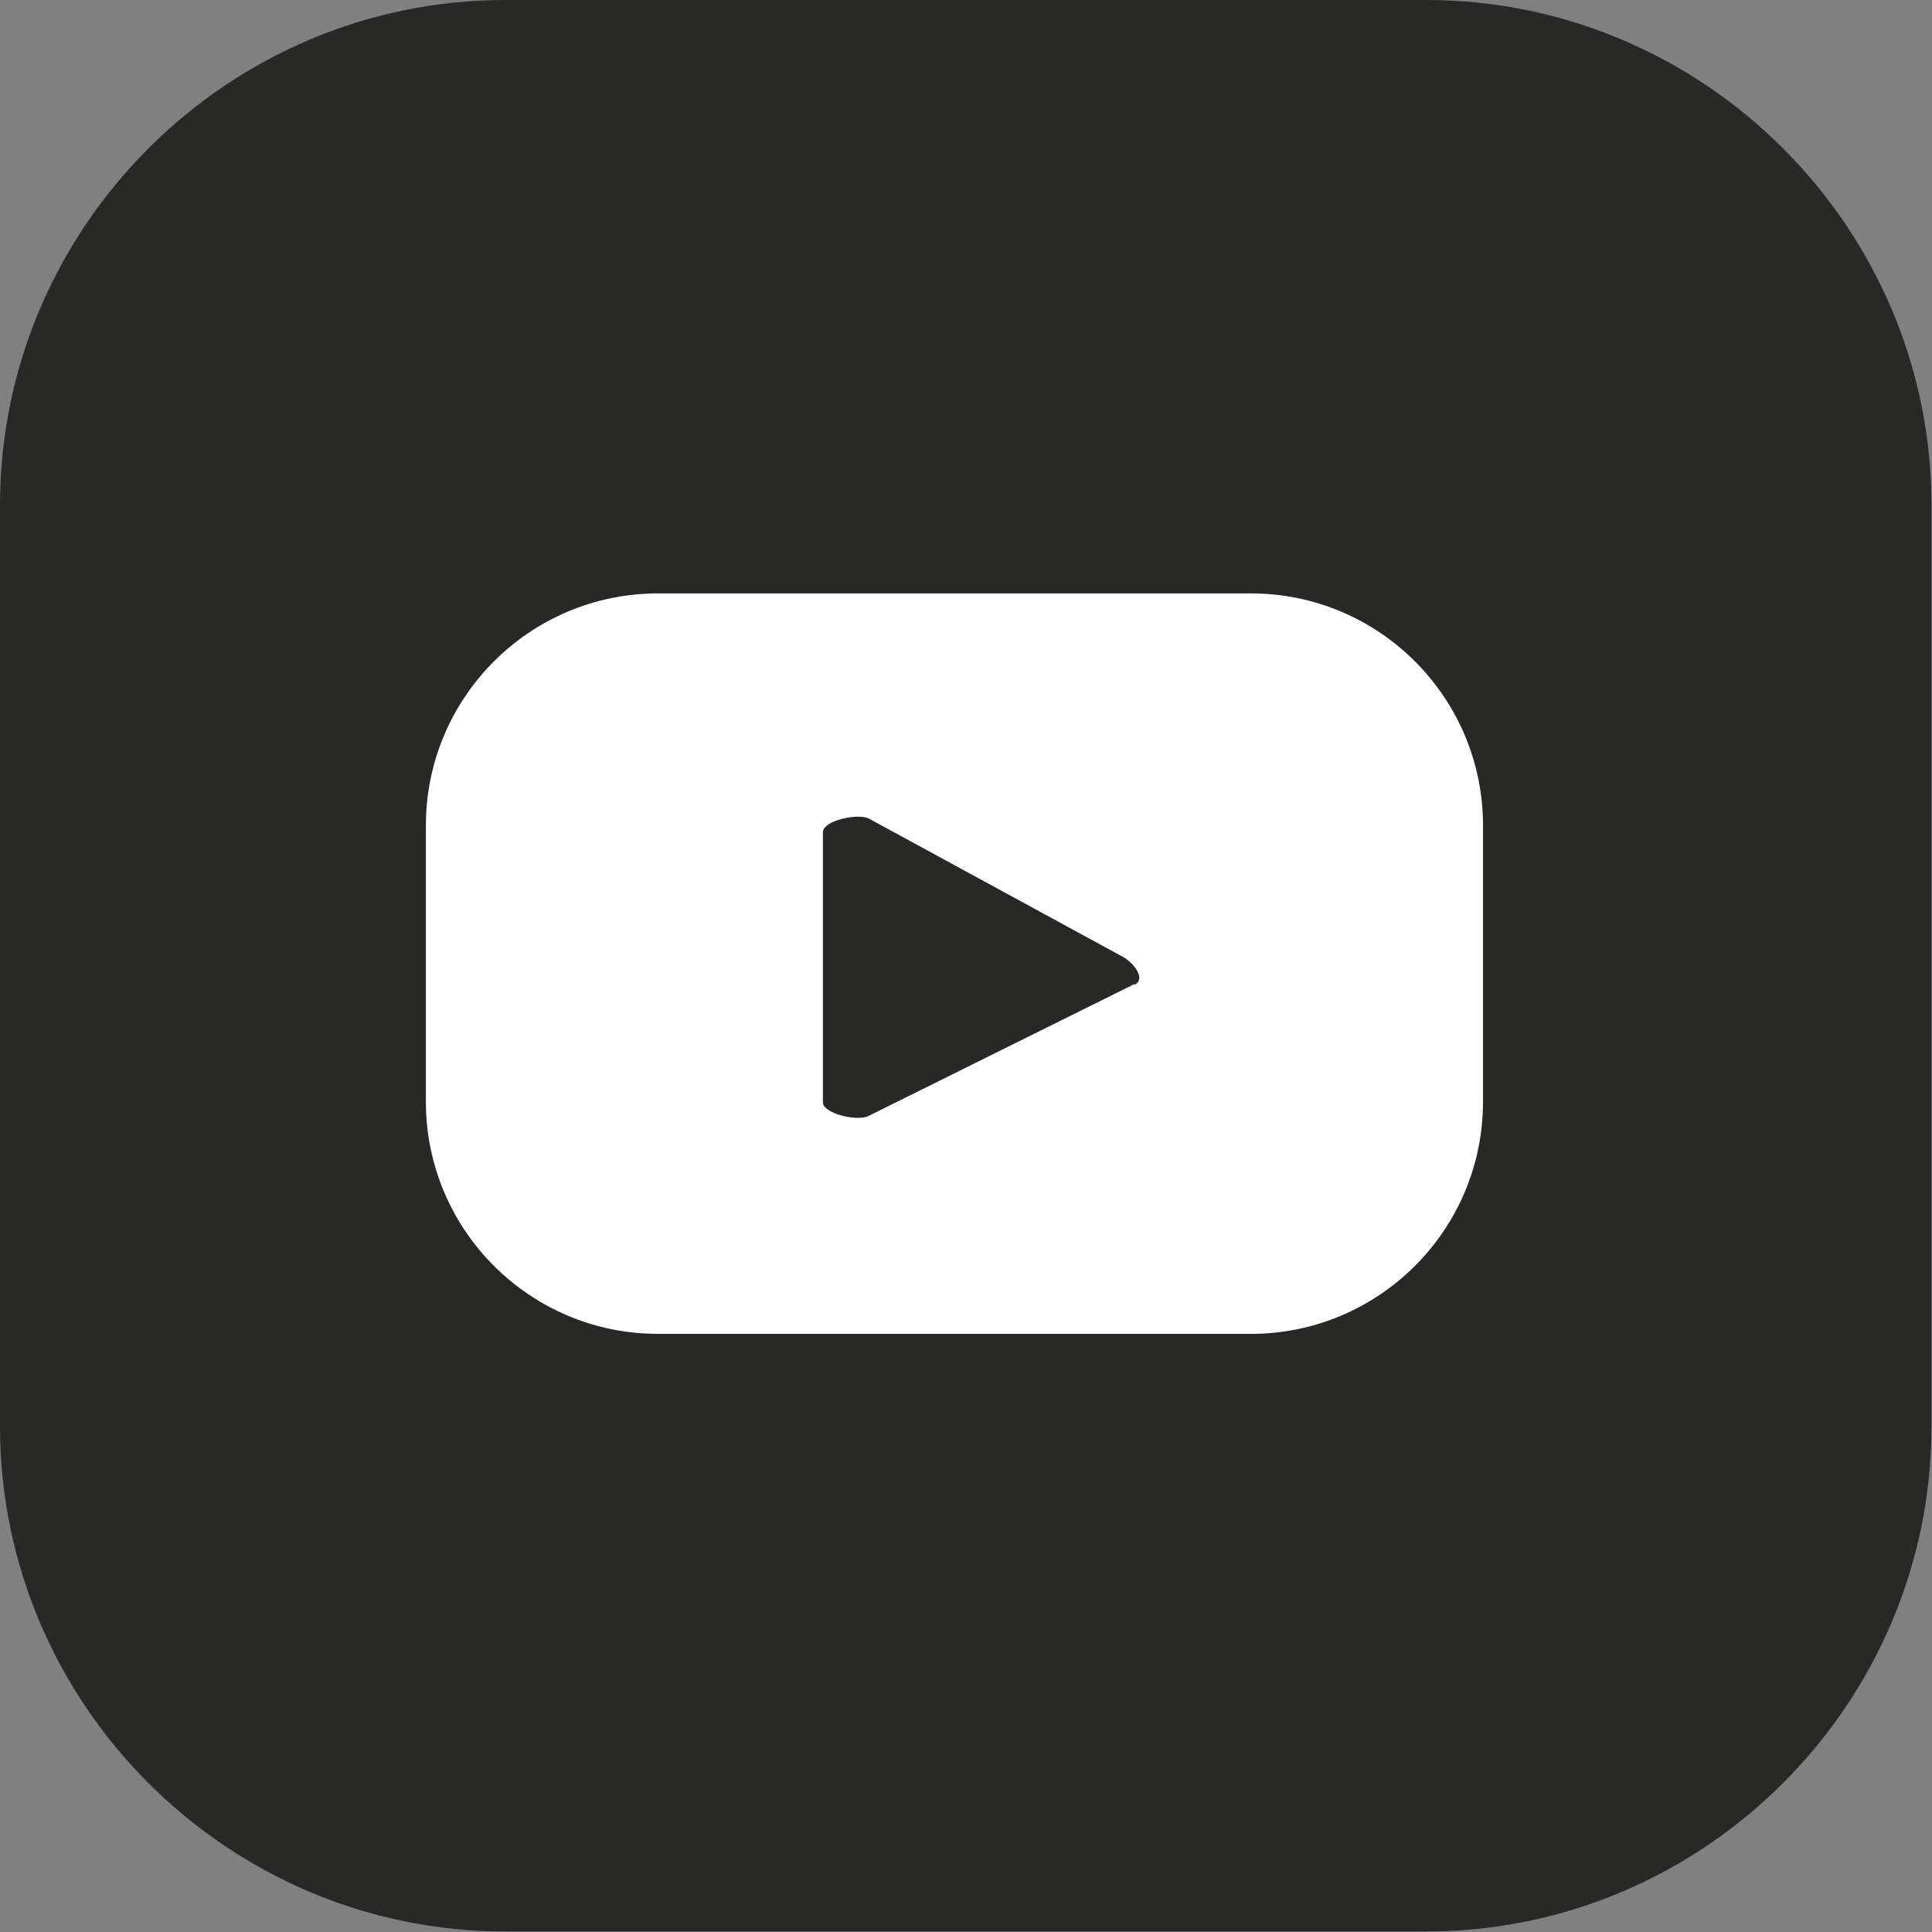 <?xml version="1.0" encoding="UTF-8"?> <svg xmlns="http://www.w3.org/2000/svg" id="_Слой_2" data-name="Слой 2" viewBox="0 0 36.79 36.79"><rect x="0" y="0" width="36.79" height="36.79" fill="#808080" stroke="none"/><defs><style> .cls-1 { fill: #fff; } .cls-2 { fill: #282827; } </style></defs><g id="Layer_1" data-name="Layer 1"><g><path class="cls-2" d="M0,27.16V9.62C0,4.33,4.33,0,9.62,0h17.54c5.29,0,9.62,4.33,9.62,9.62v17.54c0,5.29-4.33,9.62-9.62,9.62H9.62c-5.29,0-9.62-4.33-9.62-9.62Z"></path><path class="cls-1" d="M28.24,15.72c0-2.44-1.98-4.42-4.42-4.42h-11.29c-2.44,0-4.42,1.98-4.42,4.42v5.26c0,2.44,1.98,4.42,4.42,4.42h11.29c2.44,0,4.42-1.98,4.42-4.42v-5.26ZM21.6,18.74l-5.06,2.51c-.2.11-.87-.04-.87-.26v-5.14c0-.23.68-.37.88-.26l4.85,2.64c.2.12.42.41.21.52Z"></path></g></g></svg> 